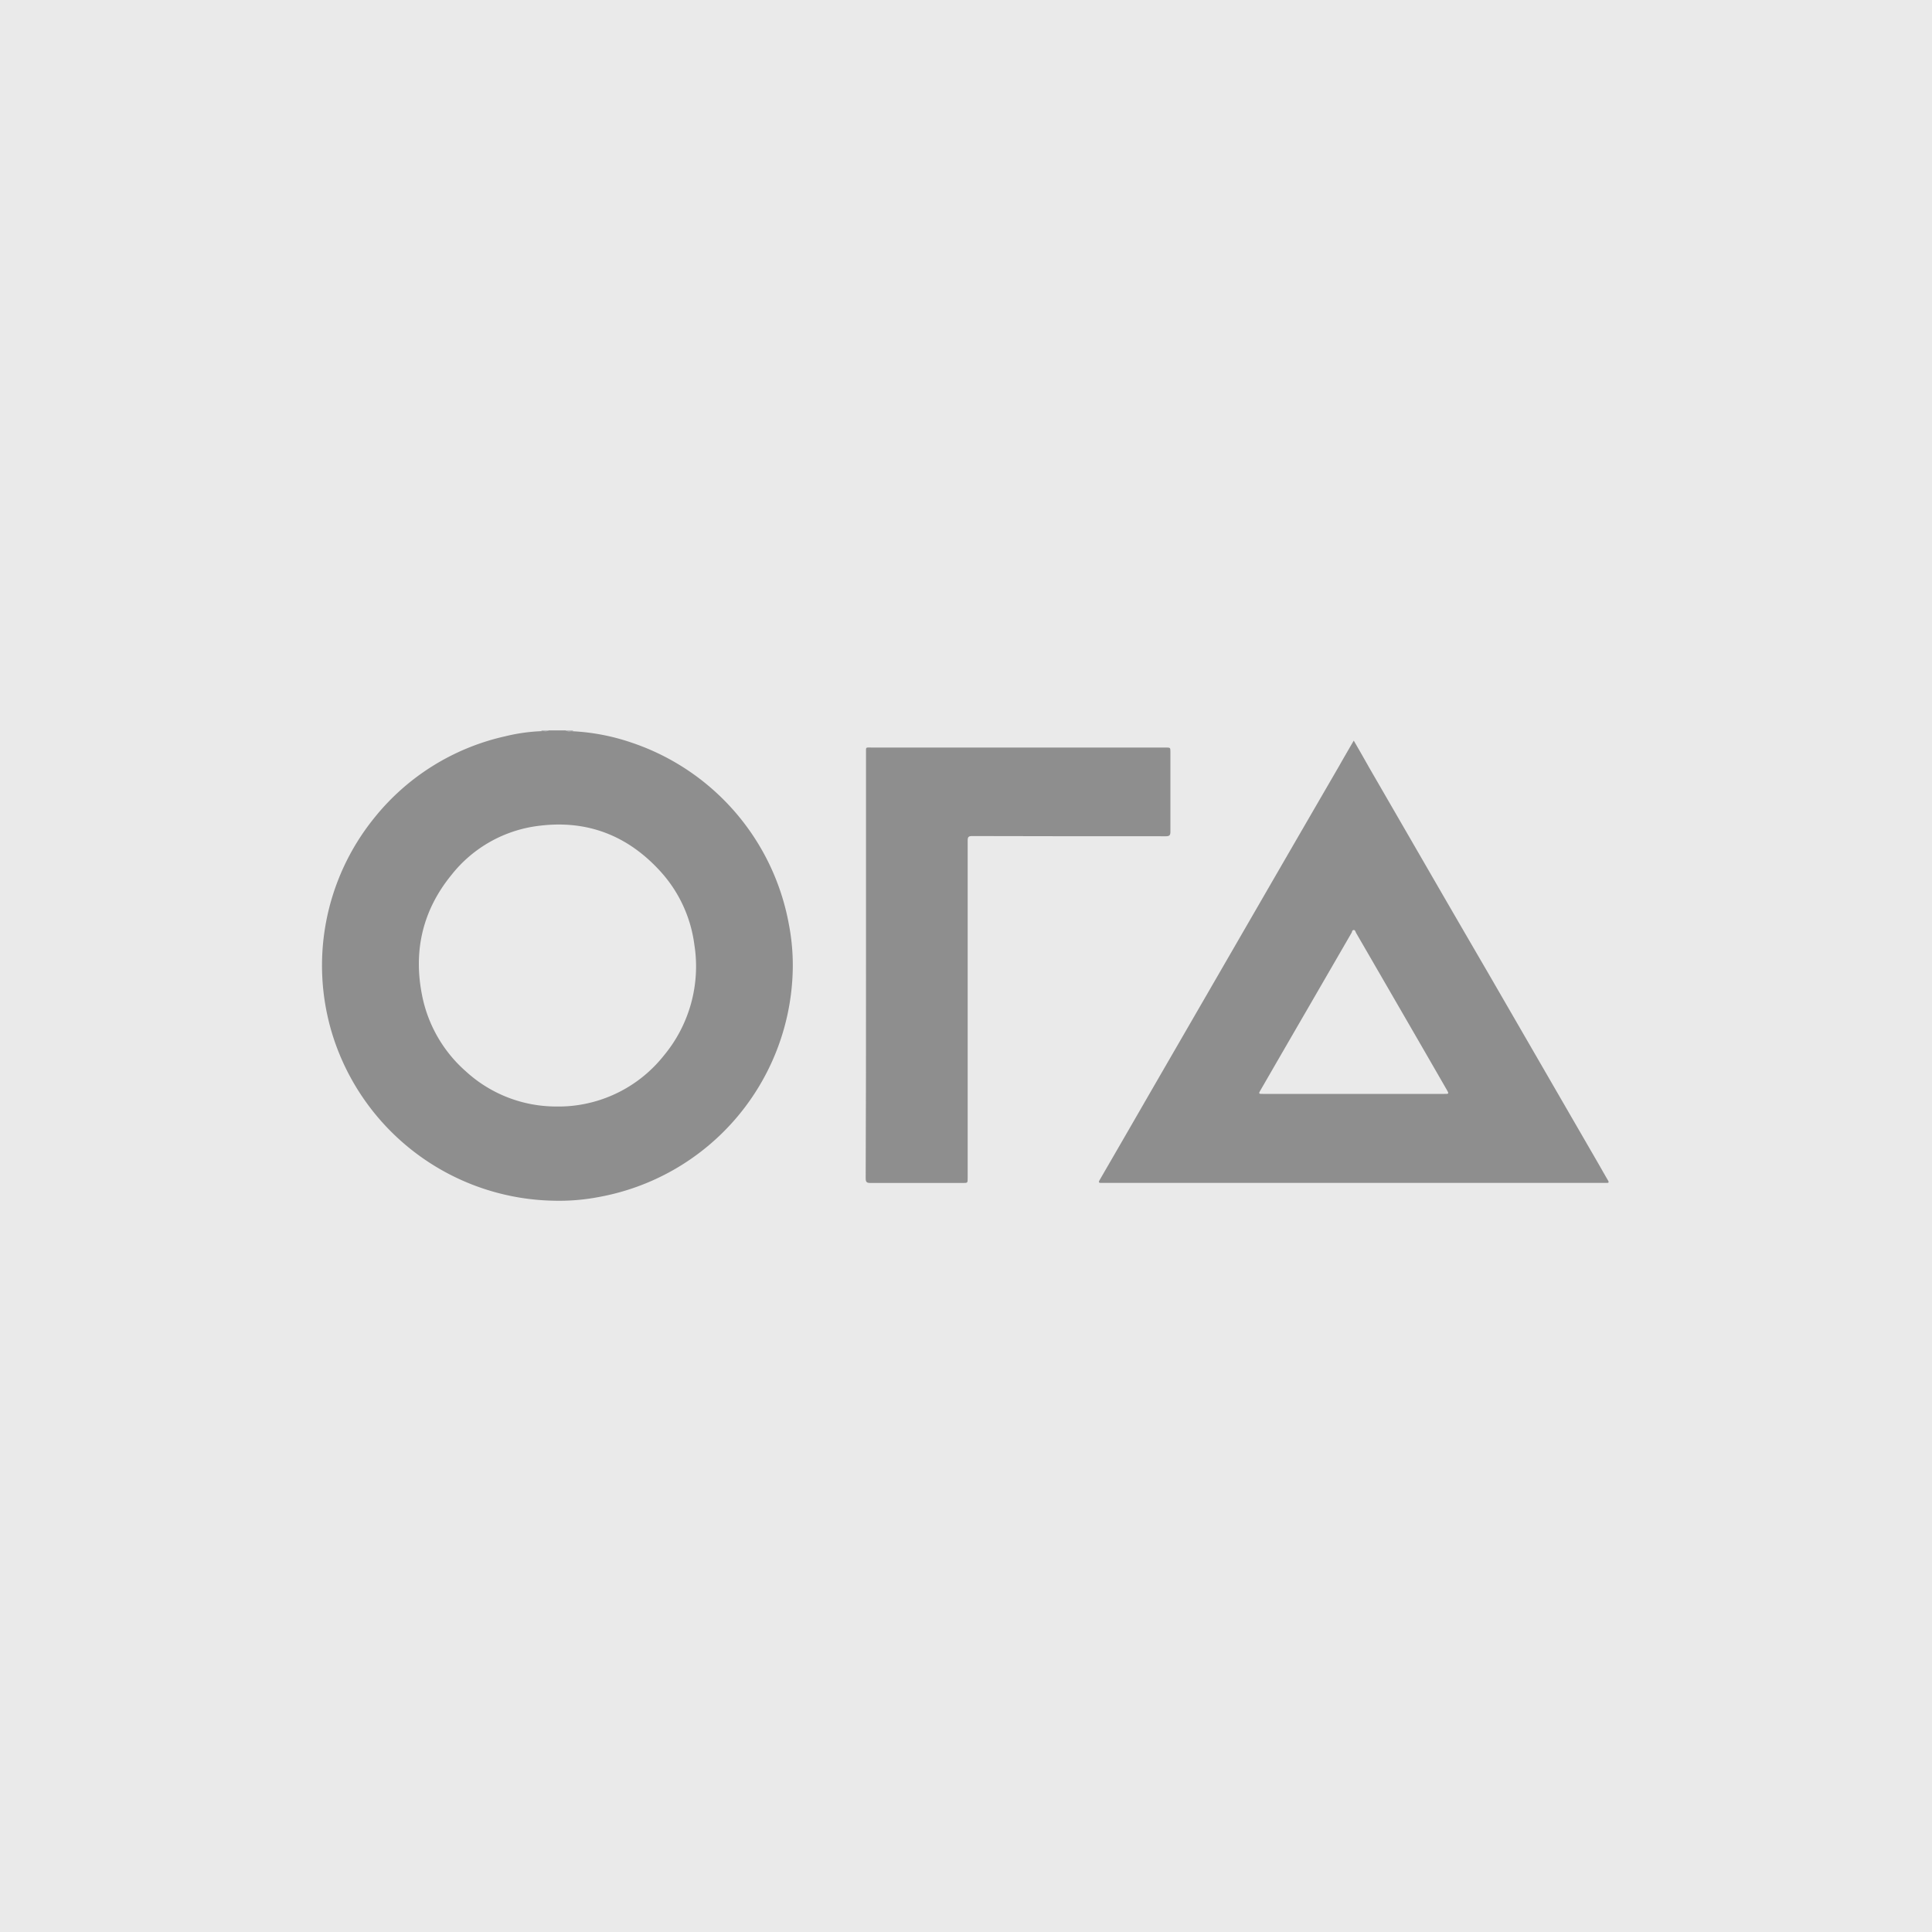 <svg xmlns="http://www.w3.org/2000/svg" viewBox="0 0 500 500"><defs><style>.cls-1{fill:#eaeaea;}.cls-2{fill:#8e8e8e;}.cls-3{fill:#a6a8aa;}</style></defs><g id="Layer_2" data-name="Layer 2"><g id="Layer_1-2" data-name="Layer 1"><rect class="cls-1" width="500" height="500"/><path class="cls-2" d="M148.27,189.25a55.63,55.63,0,0,1,15.12,2.92A61.16,61.16,0,0,1,204.12,239a55.87,55.87,0,0,1,1,13.29,61.1,61.1,0,0,1-50.16,57.5,54.71,54.71,0,0,1-11.77.95,61.16,61.16,0,0,1-57.16-43A60.68,60.68,0,0,1,96.6,212a60.25,60.25,0,0,1,34.11-21.44,47.43,47.43,0,0,1,9.42-1.34c.62-.11,1.28.19,1.87-.2h4.4C147,189.44,147.65,189.14,148.27,189.25Zm-4,97.11a33.07,33.07,0,0,0,5.62-.41,34.81,34.81,0,0,0,21.86-12.71,36.08,36.08,0,0,0,7.94-28.82,34.81,34.81,0,0,0-8.86-19c-8.35-9.13-18.73-13.23-31.11-11.73a34,34,0,0,0-22.92,12.79c-7.39,9.07-9.85,19.52-7.59,31a35.27,35.27,0,0,0,11.4,19.83A34.59,34.59,0,0,0,144.23,286.36Z"/><path class="cls-3" d="M142,189.05c-.59.39-1.25.09-1.87.2,0-.07,0-.14,0-.2Z"/><path class="cls-3" d="M148.27,189.25c-.62-.11-1.28.19-1.87-.2h1.91Z"/><path class="cls-2" d="M350.35,191.67c1.39,2.4,2.7,4.68,4,7q7.67,13.26,15.34,26.53T385,251.59l28.48,49.25c.89,1.54,1.76,3.1,2.66,4.63.31.51.19.69-.37.67H285.59a5.61,5.61,0,0,0-.58,0c-.71,0-.73-.21-.41-.77q6.38-11,12.71-22l15.48-26.77,16.67-28.84q8.49-14.67,17-29.34C347.7,196.22,349,194,350.35,191.67Zm-.1,91.43h23.53c1.22,0,1.24,0,.62-1.1-2-3.48-4-6.94-6-10.41q-8.72-15.09-17.45-30.16c-.16-.28-.21-.77-.63-.74s-.39.46-.54.73l-11.14,19.25Q332.46,271.33,326.3,282c-.63,1.08-.61,1.1.61,1.1Z"/><path class="cls-2" d="M224.12,249.72v-55c0-1.43-.13-1.26,1.3-1.26h76.23c1.25,0,1.25,0,1.25,1.2,0,6.85,0,13.69,0,20.54,0,.94-.19,1.22-1.19,1.22-16.7,0-33.41,0-50.12-.05-.91,0-1.16.21-1.16,1.14q0,43.71,0,87.41c0,1.23,0,1.23-1.23,1.23-8,0-15.95,0-23.92,0-1,0-1.24-.24-1.24-1.22Q224.14,277.32,224.12,249.72Z"/></g></g></svg>